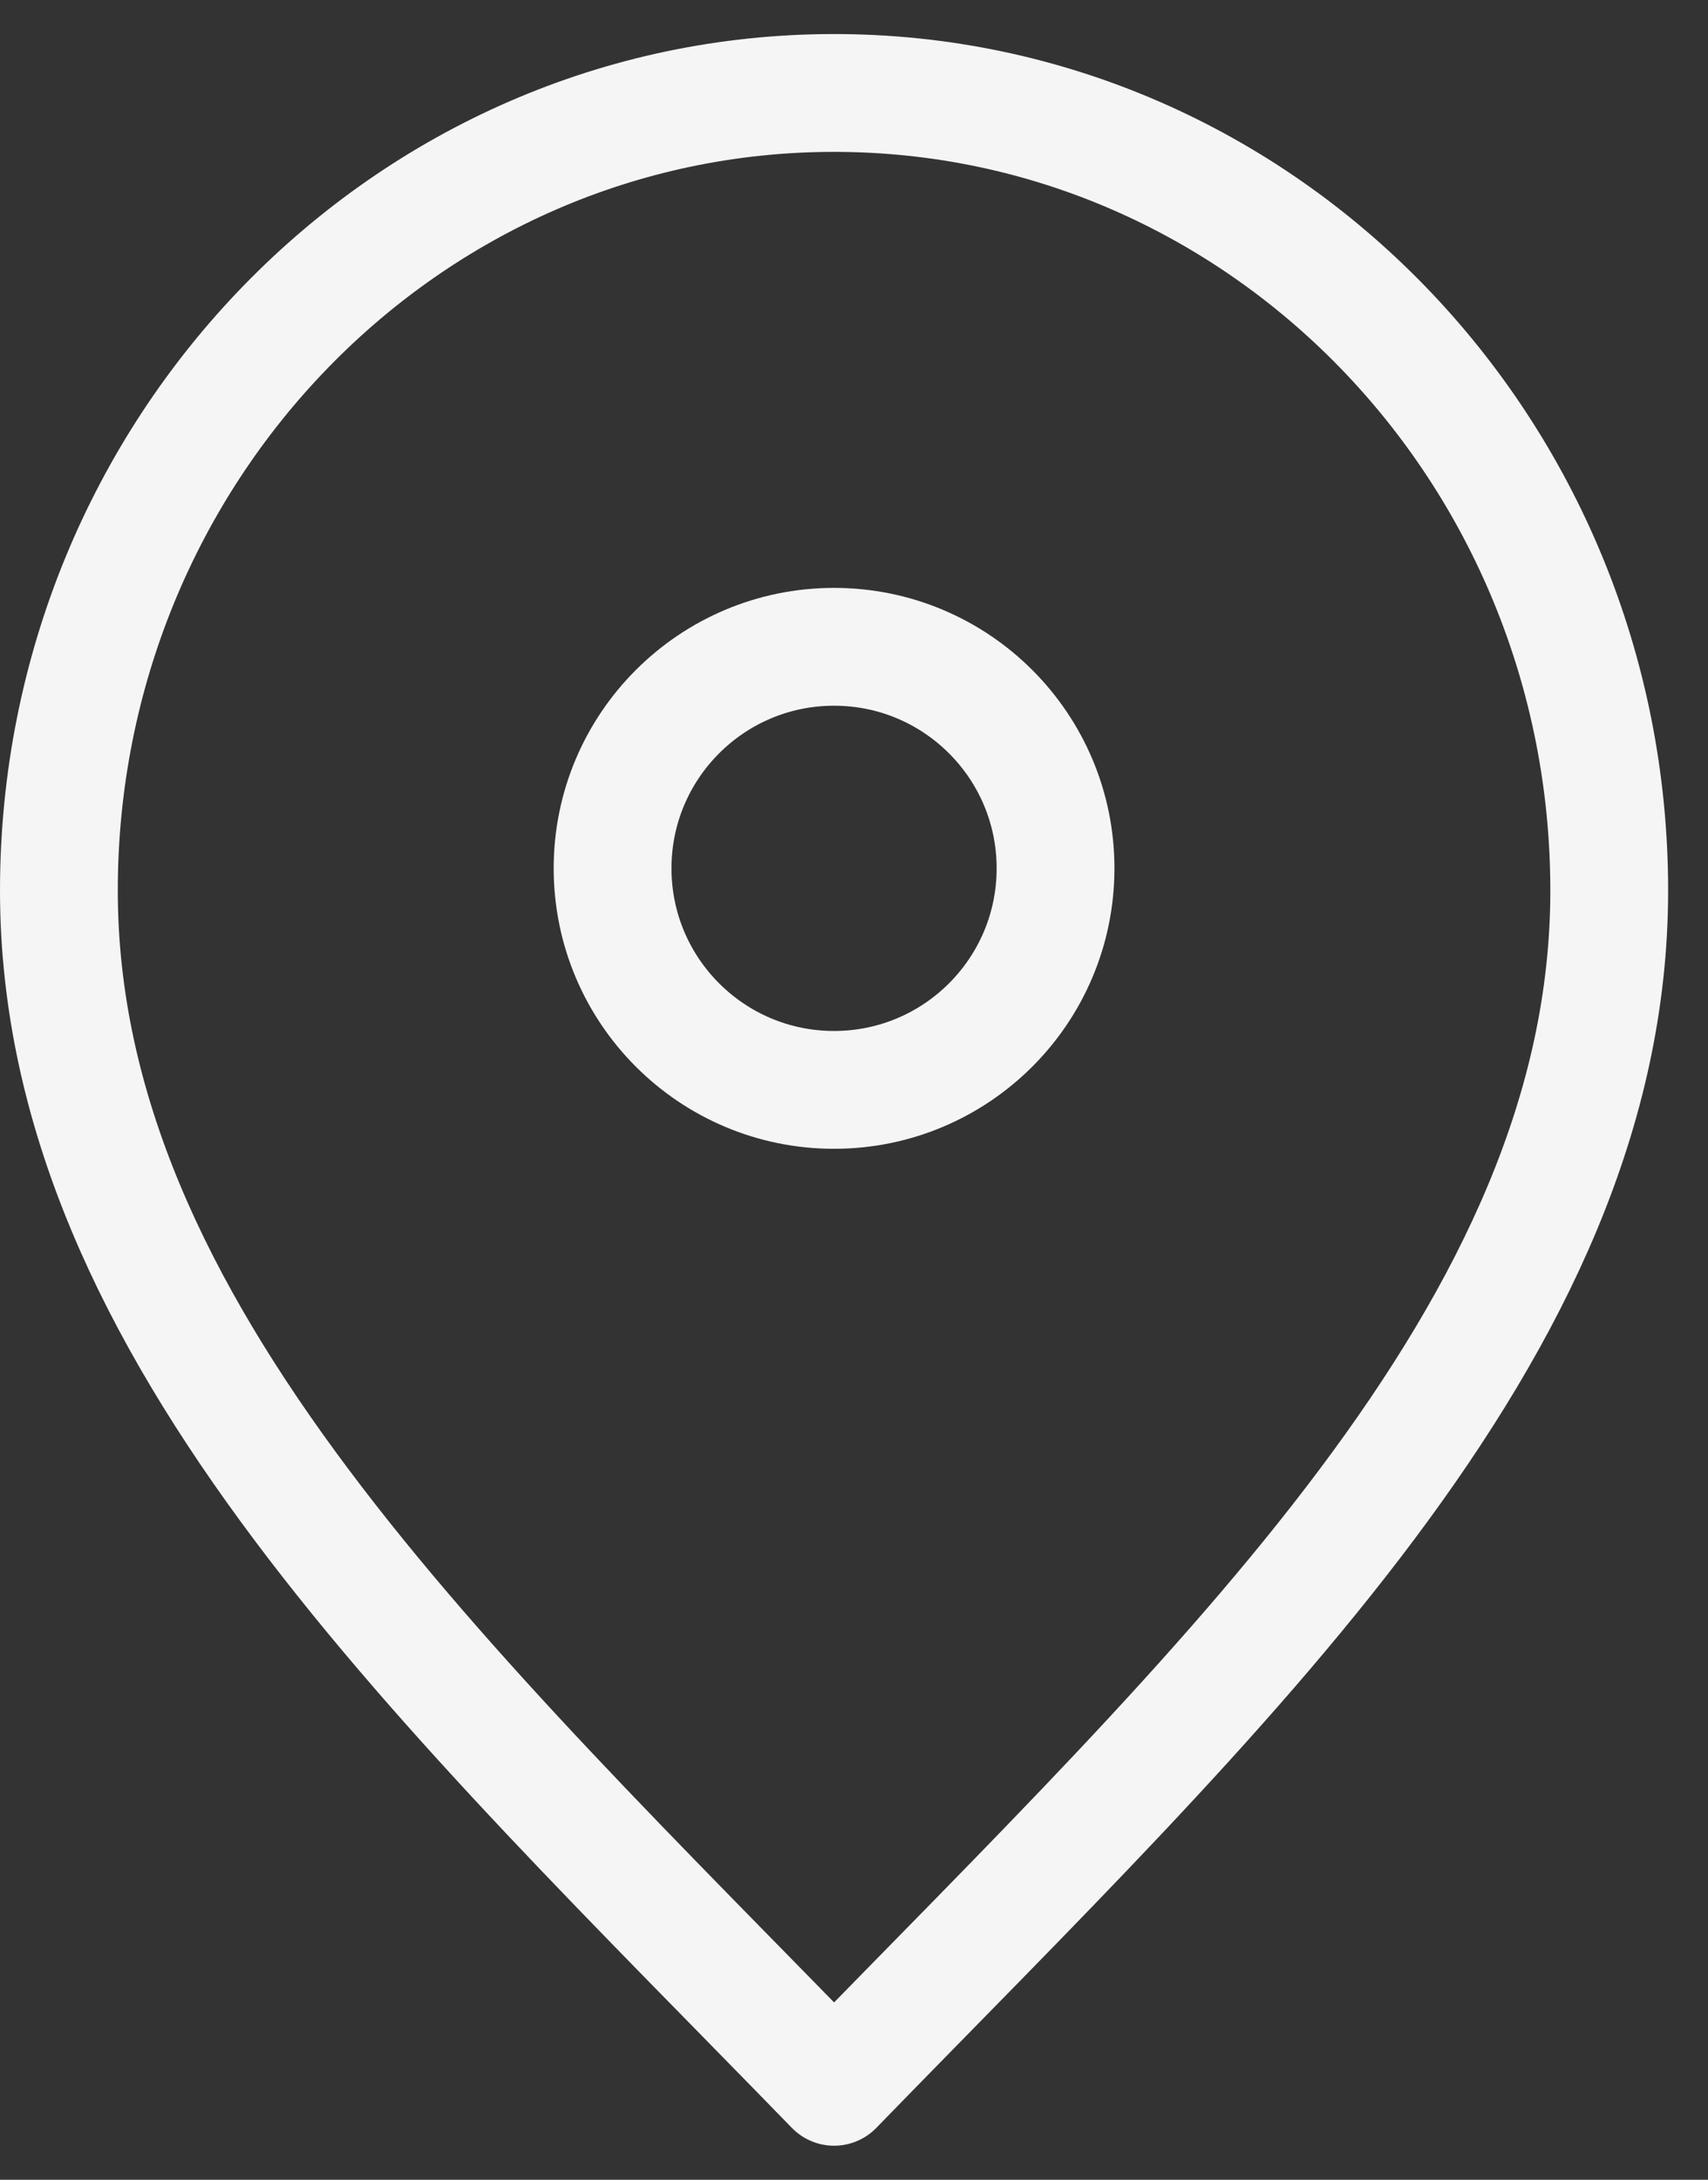 <svg width="29" height="37" viewBox="0 0 29 37" fill="none" xmlns="http://www.w3.org/2000/svg">
<rect x="0" y="0" width="29" height="37" fill="#333333" stroke="none"/>
<path d="M14.162 35.422C20.742 28.653 27.323 22.592 27.323 15.116C27.323 7.639 21.43 1.578 14.162 1.578C6.893 1.578 1 7.639 1 15.116C1 22.592 7.581 28.653 14.162 35.422Z" stroke="#F5F5F5" stroke-width="2" stroke-linecap="round" stroke-linejoin="round"/>
<path d="M14.161 18.5C16.238 18.5 17.922 16.816 17.922 14.739C17.922 12.663 16.238 10.979 14.161 10.979C12.085 10.979 10.401 12.663 10.401 14.739C10.401 16.816 12.085 18.5 14.161 18.5Z" stroke="#F5F5F5" stroke-width="2" stroke-linecap="round" stroke-linejoin="round"/>
</svg>
